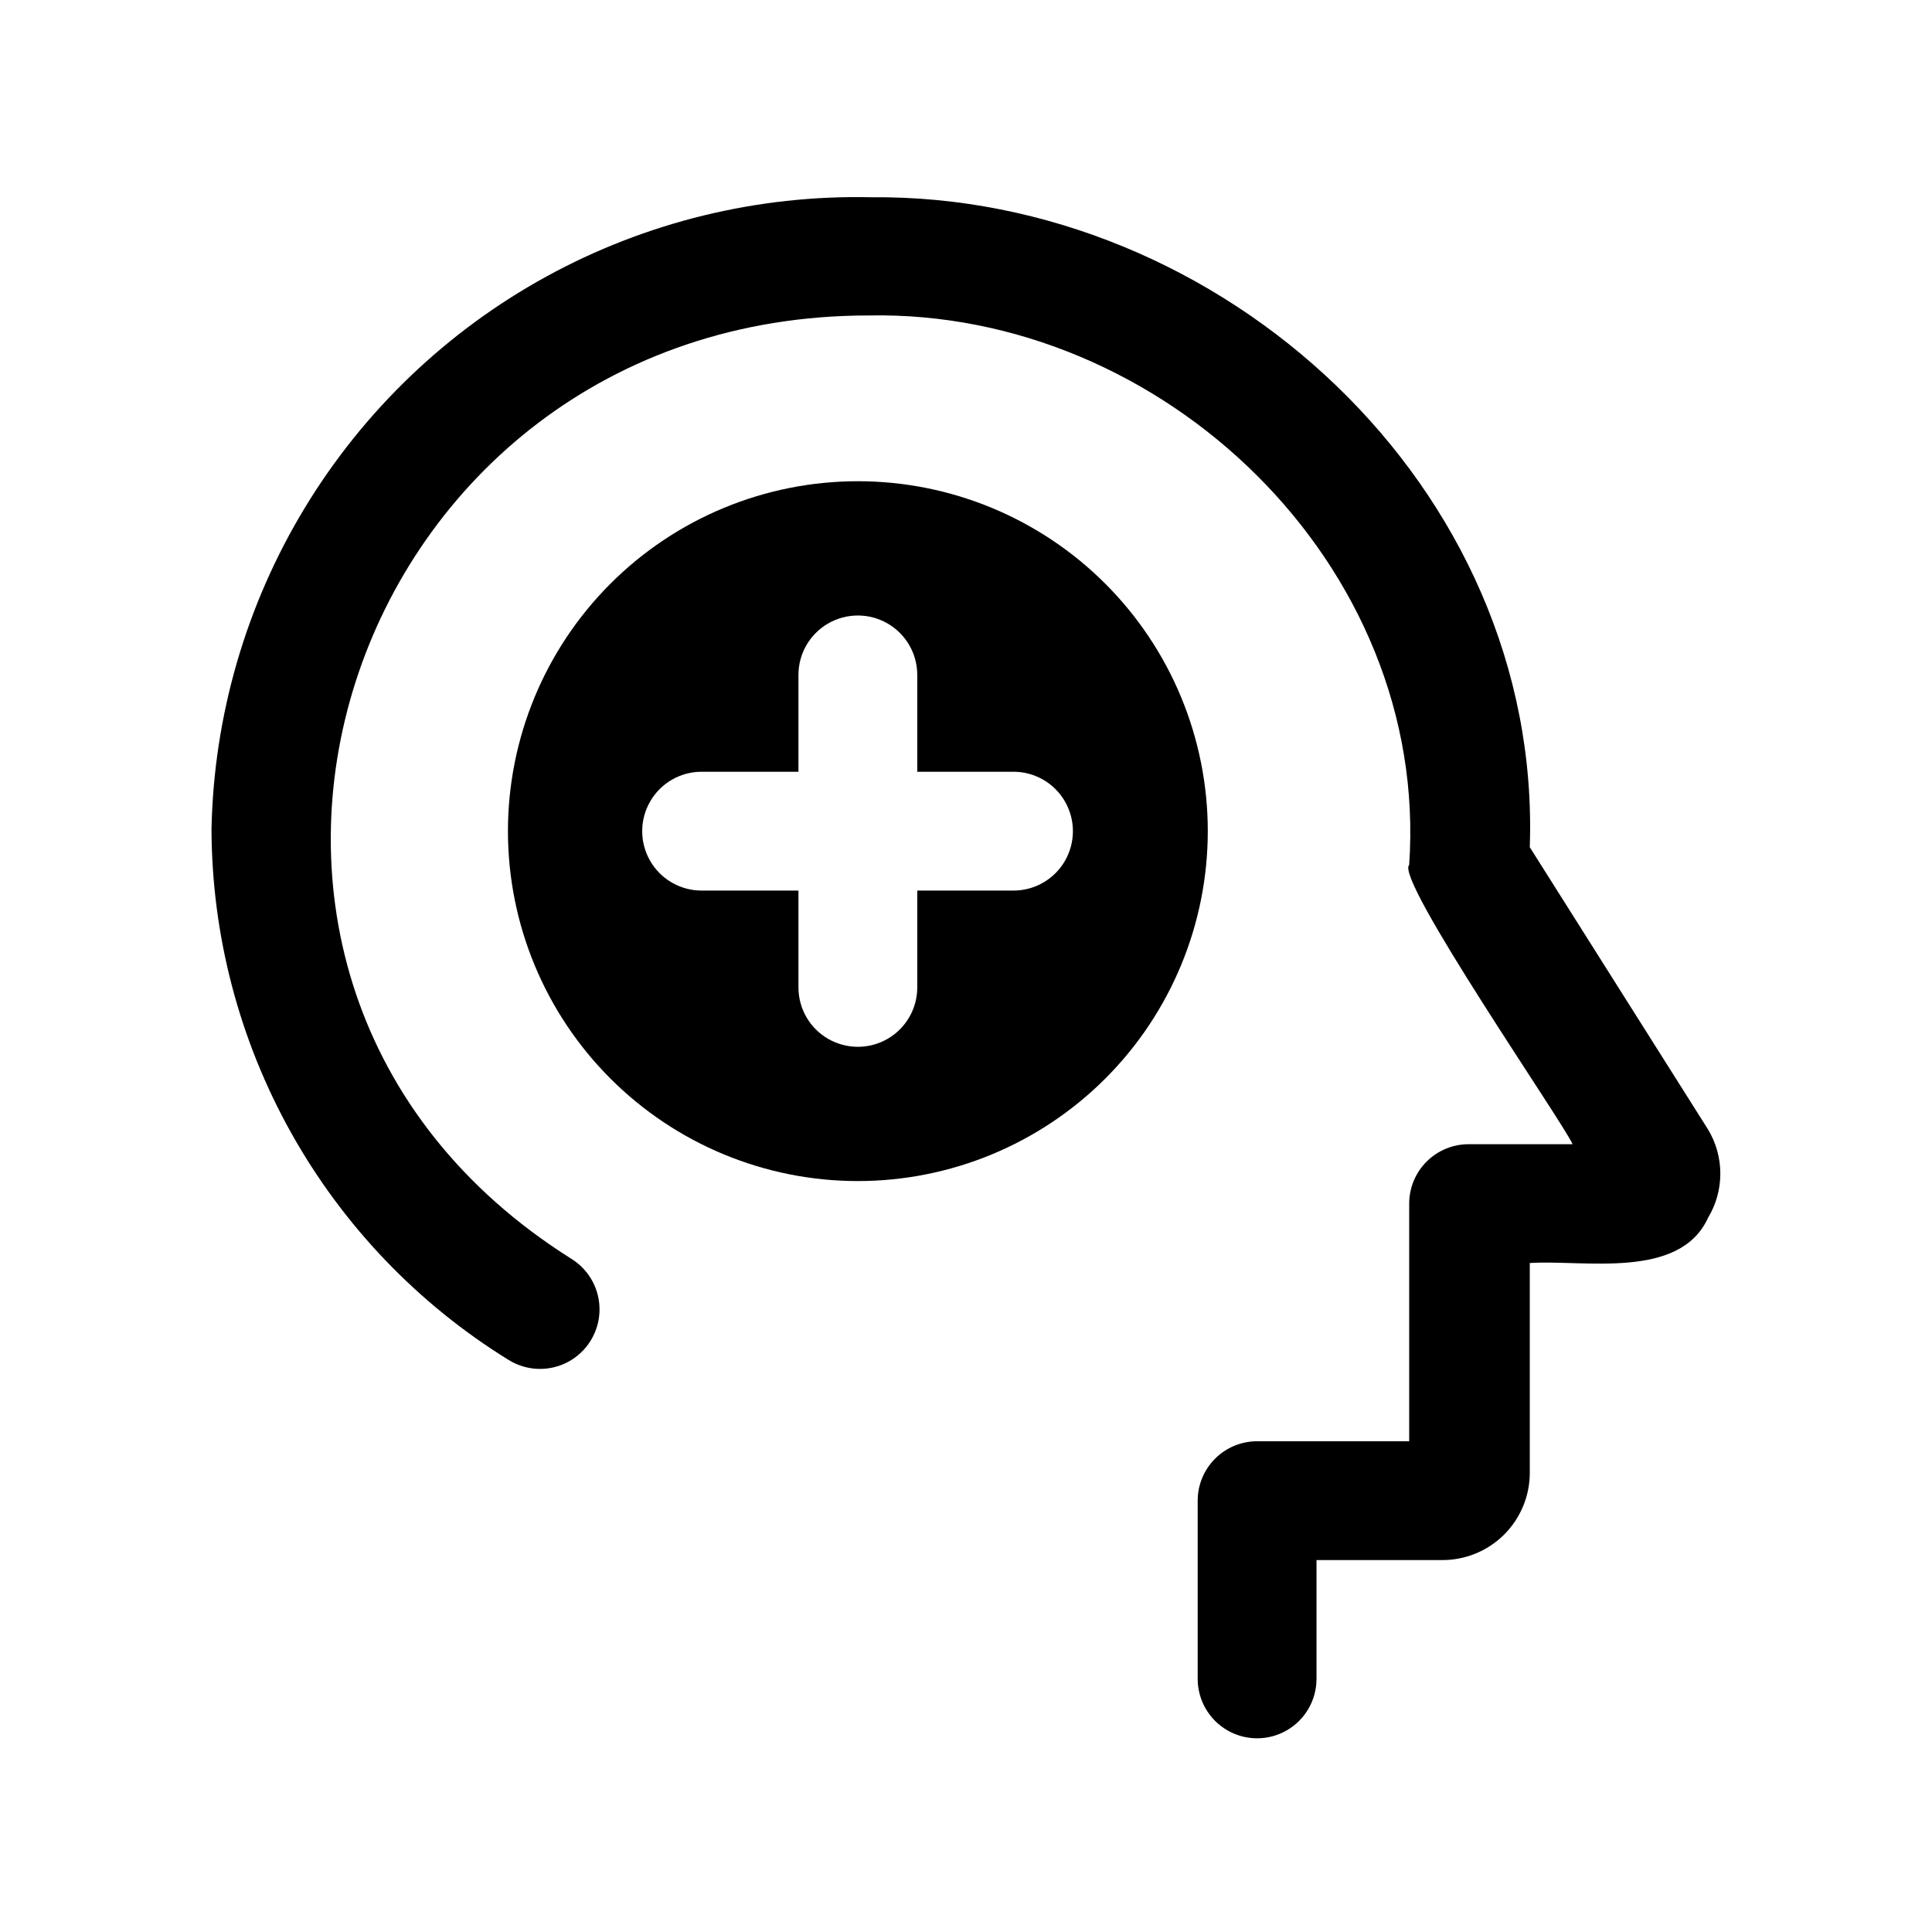 <?xml version="1.0" encoding="UTF-8"?>
<!-- Uploaded to: ICON Repo, www.iconrepo.com, Generator: ICON Repo Mixer Tools -->
<svg fill="#000000" width="800px" height="800px" version="1.1" viewBox="144 144 512 512" xmlns="http://www.w3.org/2000/svg">
 <g>
  <path d="m371.34 271.53c-24.594 0-48.18 9.77-65.57 27.16-17.391 17.391-27.16 40.977-27.16 65.57 0 24.598 9.77 48.184 27.16 65.574 17.391 17.391 40.977 27.16 65.57 27.16s48.18-9.77 65.574-27.16c17.391-17.391 27.16-40.977 27.16-65.574 0-24.594-9.77-48.18-27.16-65.57-17.395-17.391-40.98-27.16-65.574-27.16zm41.25 108.48h-25.504v25.664c0 5.625-3.004 10.82-7.875 13.633s-10.871 2.812-15.742 0-7.871-8.008-7.871-13.633v-25.664h-25.664c-5.625 0-10.824-3-13.633-7.871-2.812-4.871-2.812-10.875 0-15.746 2.809-4.871 8.008-7.871 13.633-7.871h25.664v-25.664c0-5.625 3-10.82 7.871-13.633s10.871-2.812 15.742 0 7.875 8.008 7.875 13.633v25.664h25.504c5.625 0 10.824 3 13.633 7.871 2.812 4.871 2.812 10.875 0 15.746-2.809 4.871-8.008 7.871-13.633 7.871z"/>
  <path d="m596.64 466.75c-7.559 16.531-33.062 11.02-47.23 11.965v55.418c0.043 6.223-2.422 12.195-6.832 16.582-4.414 4.383-10.406 6.805-16.629 6.719h-33.062v31.488c0 5.625-3 10.824-7.871 13.637s-10.871 2.812-15.742 0c-4.871-2.812-7.875-8.012-7.875-13.637v-47.23c0-4.176 1.66-8.18 4.613-11.133s6.957-4.613 11.133-4.613h40.305v-62.973c0-4.176 1.66-8.184 4.609-11.133 2.953-2.953 6.957-4.613 11.133-4.613h27.551c-1.891-4.879-47.23-70.375-43.297-73.996 5.512-79.508-65.336-147.21-143.27-145.63-139.34 0-196.96 175.7-78.719 250.02 4.781 2.981 7.609 8.285 7.418 13.918-0.191 5.629-3.371 10.73-8.344 13.383-4.973 2.648-10.98 2.445-15.762-0.535-24.008-14.832-43.836-35.543-57.609-60.172-13.773-24.629-21.039-52.363-21.109-80.582 0.629-30.031 9.156-59.371 24.73-85.059s37.641-46.82 63.977-61.27c26.34-14.445 56.016-21.699 86.051-21.031 92.891-0.945 177.91 76.832 174.6 172.24l47.23 74.785v-0.004c2.141 3.539 3.269 7.598 3.269 11.73 0 4.137-1.129 8.191-3.269 11.73z"/>
 </g>
</svg>